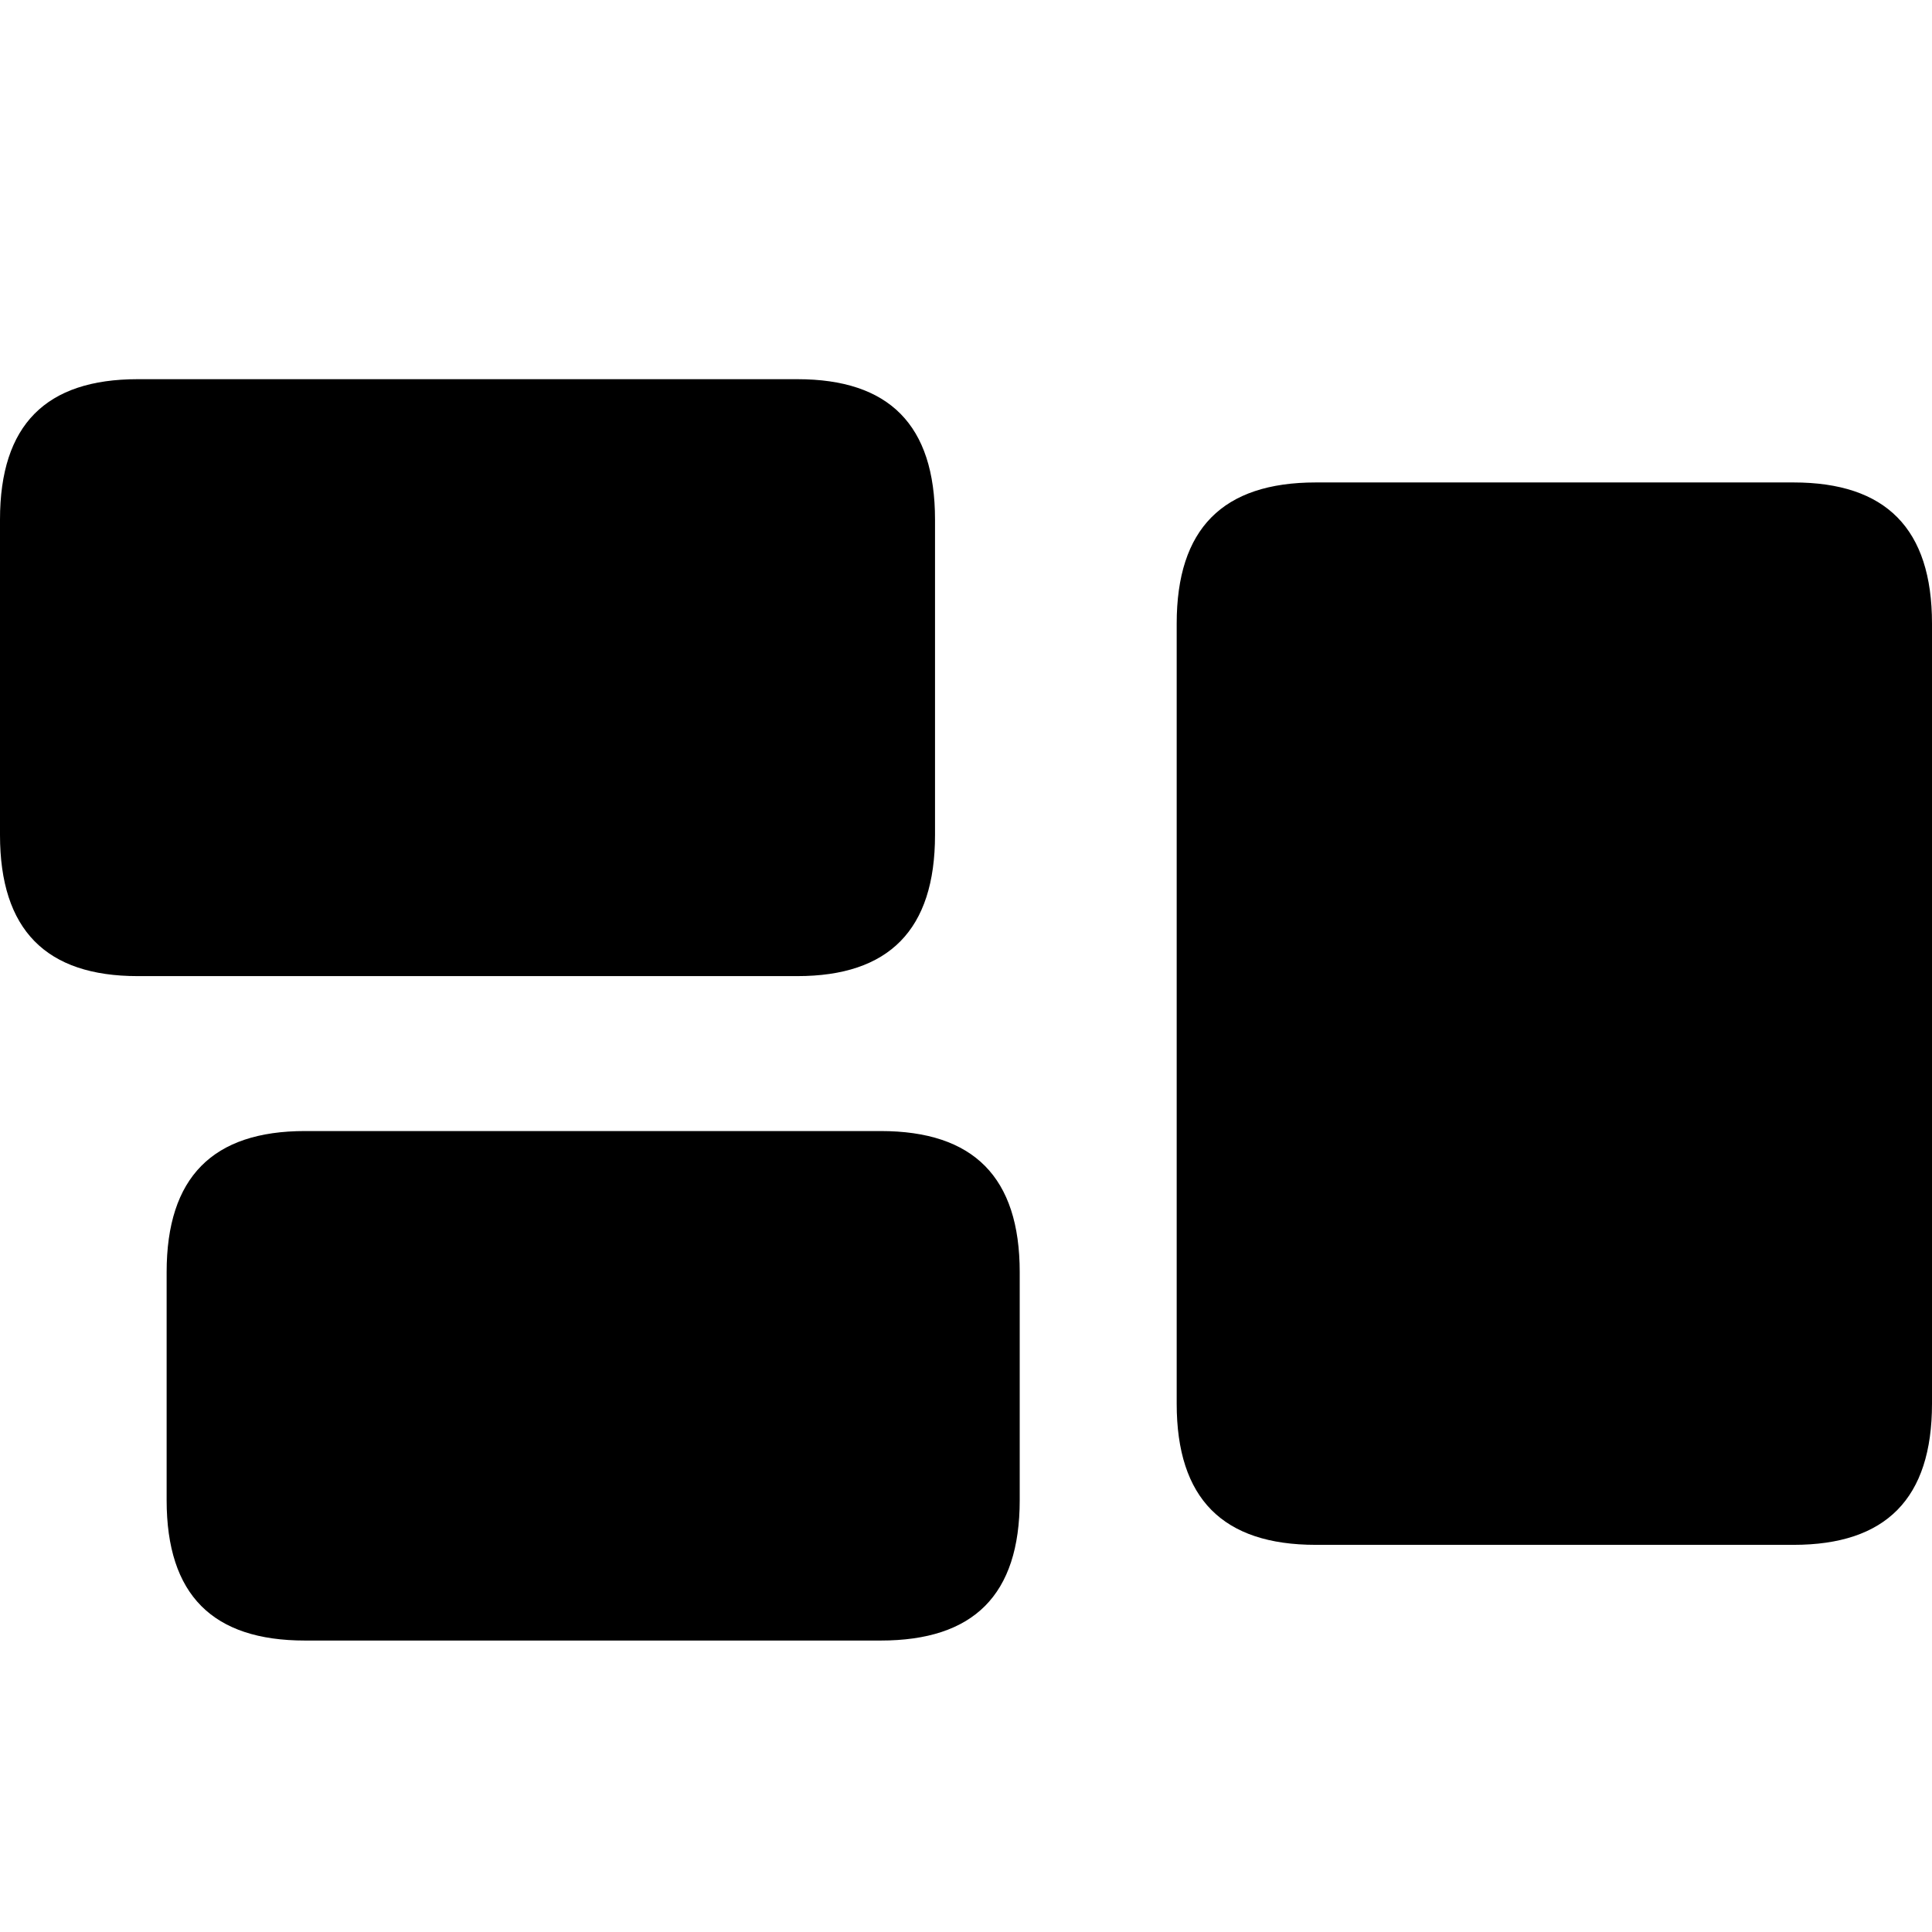 <?xml version="1.0" encoding="utf-8"?><!-- Uploaded to: SVG Repo, www.svgrepo.com, Generator: SVG Repo Mixer Tools -->
<svg fill="#000000" width="800px" height="800px" viewBox="0 0 56 56" xmlns="http://www.w3.org/2000/svg"><path d="M 3.991 28.293 L 23.11 28.293 C 25.765 28.293 27.102 26.956 27.102 24.202 L 27.102 15.062 C 27.102 12.308 25.765 10.991 23.11 10.991 L 3.991 10.991 C 1.337 10.991 0 12.308 0 15.062 L 0 24.202 C 0 26.956 1.337 28.293 3.991 28.293 Z M 38.138 44.778 L 51.988 44.778 C 54.663 44.778 56 43.441 56 40.687 L 56 18.075 C 56 15.321 54.663 13.984 51.988 13.984 L 38.138 13.984 C 35.444 13.984 34.107 15.321 34.107 18.075 L 34.107 40.687 C 34.107 43.441 35.444 44.778 38.138 44.778 Z M 8.841 47.552 L 25.525 47.552 C 28.22 47.552 29.557 46.235 29.557 43.481 L 29.557 36.875 C 29.557 34.121 28.22 32.784 25.525 32.784 L 8.841 32.784 C 6.167 32.784 4.83 34.121 4.83 36.875 L 4.83 43.481 C 4.83 46.235 6.167 47.552 8.841 47.552 Z"/></svg>